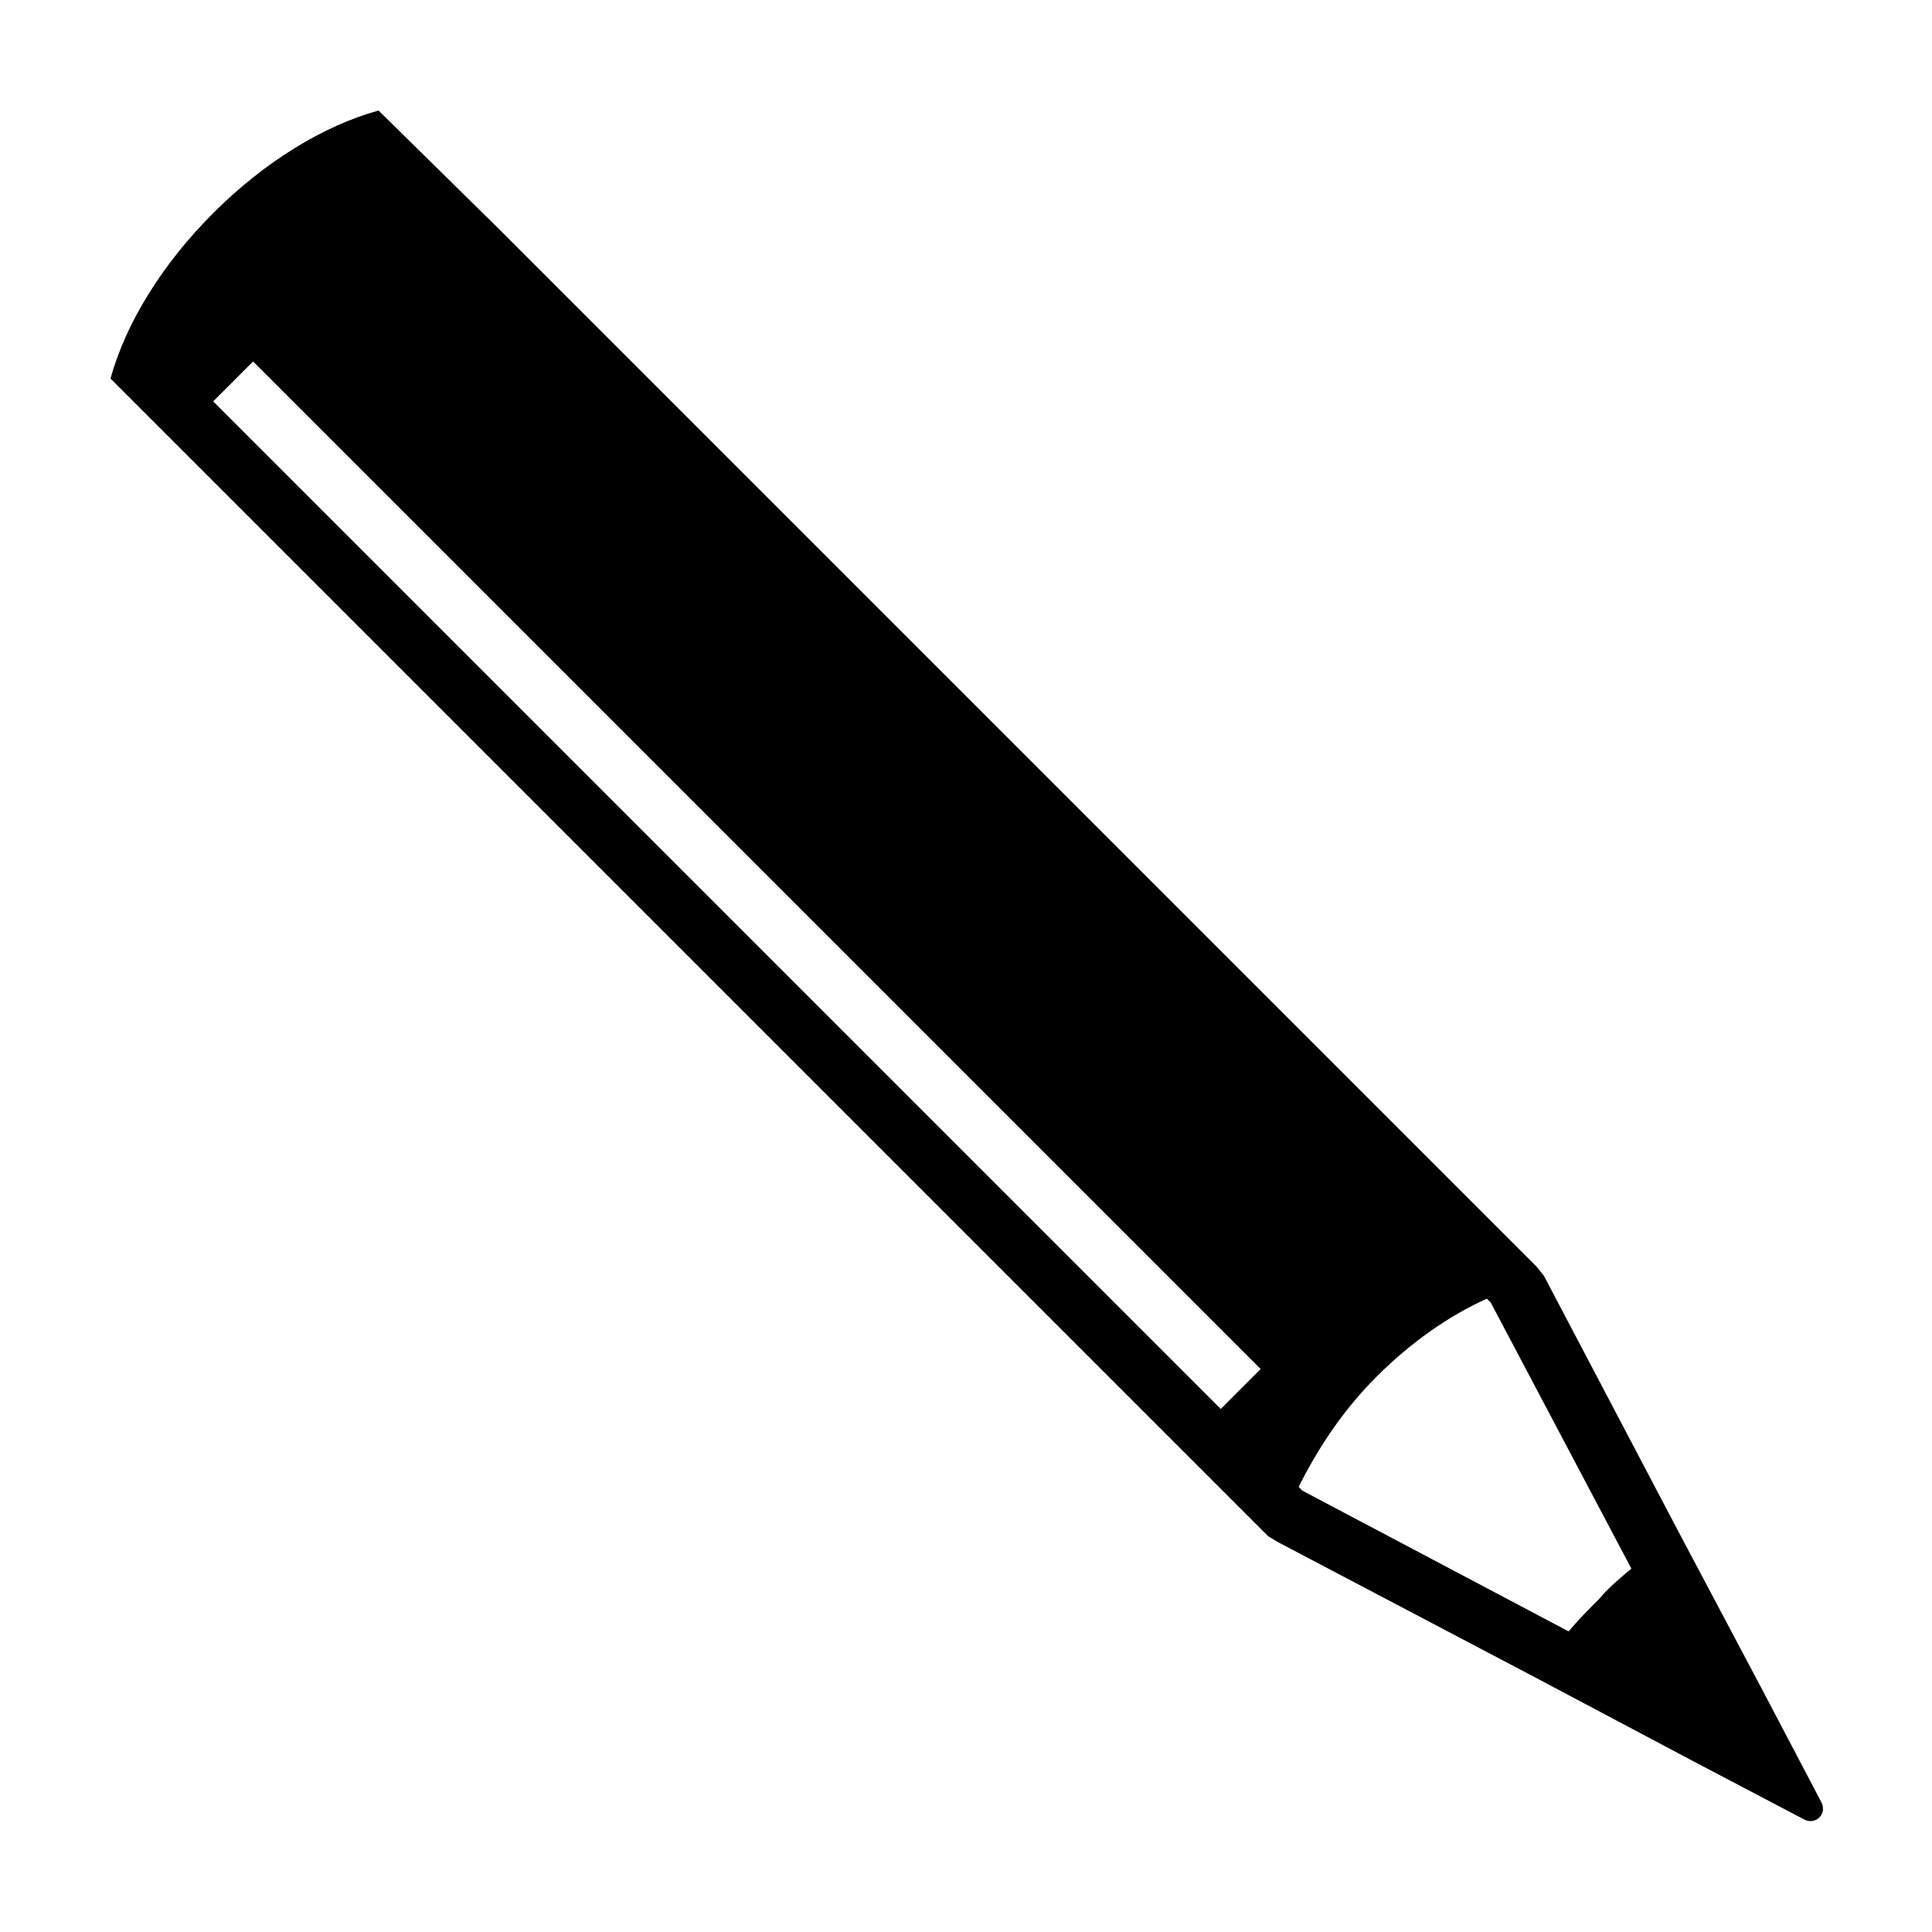 <?xml version="1.0" encoding="UTF-8"?>
<!-- Uploaded to: ICON Repo, www.svgrepo.com, Generator: ICON Repo Mixer Tools -->
<svg fill="#000000" width="800px" height="800px" version="1.1" viewBox="144 144 512 512" xmlns="http://www.w3.org/2000/svg">
 <path d="m200.49 200.49c-13.602 13.602-23.176 29.223-27.207 43.832l306.82 306.82 2.519 1.512 68.016 35.77 41.816 22.168 29.727 15.617c3.023 1.512 6.047-1.512 4.535-4.535l-15.617-29.727-22.168-41.816-35.77-68.016-2.023-2.516-10.078-10.078-265-265-31.742-31.234c-14.609 4.031-30.227 13.602-43.832 27.203zm0 49.879 10.578-10.578 267.02 267.02-10.578 10.578zm338.56 238.8 37.281 70.535c-3.023 2.519-6.047 5.039-8.566 8.062-3.023 3.023-5.543 5.543-8.062 8.566l-70.535-37.281-1.008-1.008c5.039-10.078 11.586-20.152 20.656-29.223 9.07-9.07 19.145-16.121 29.223-20.656z"/>
</svg>